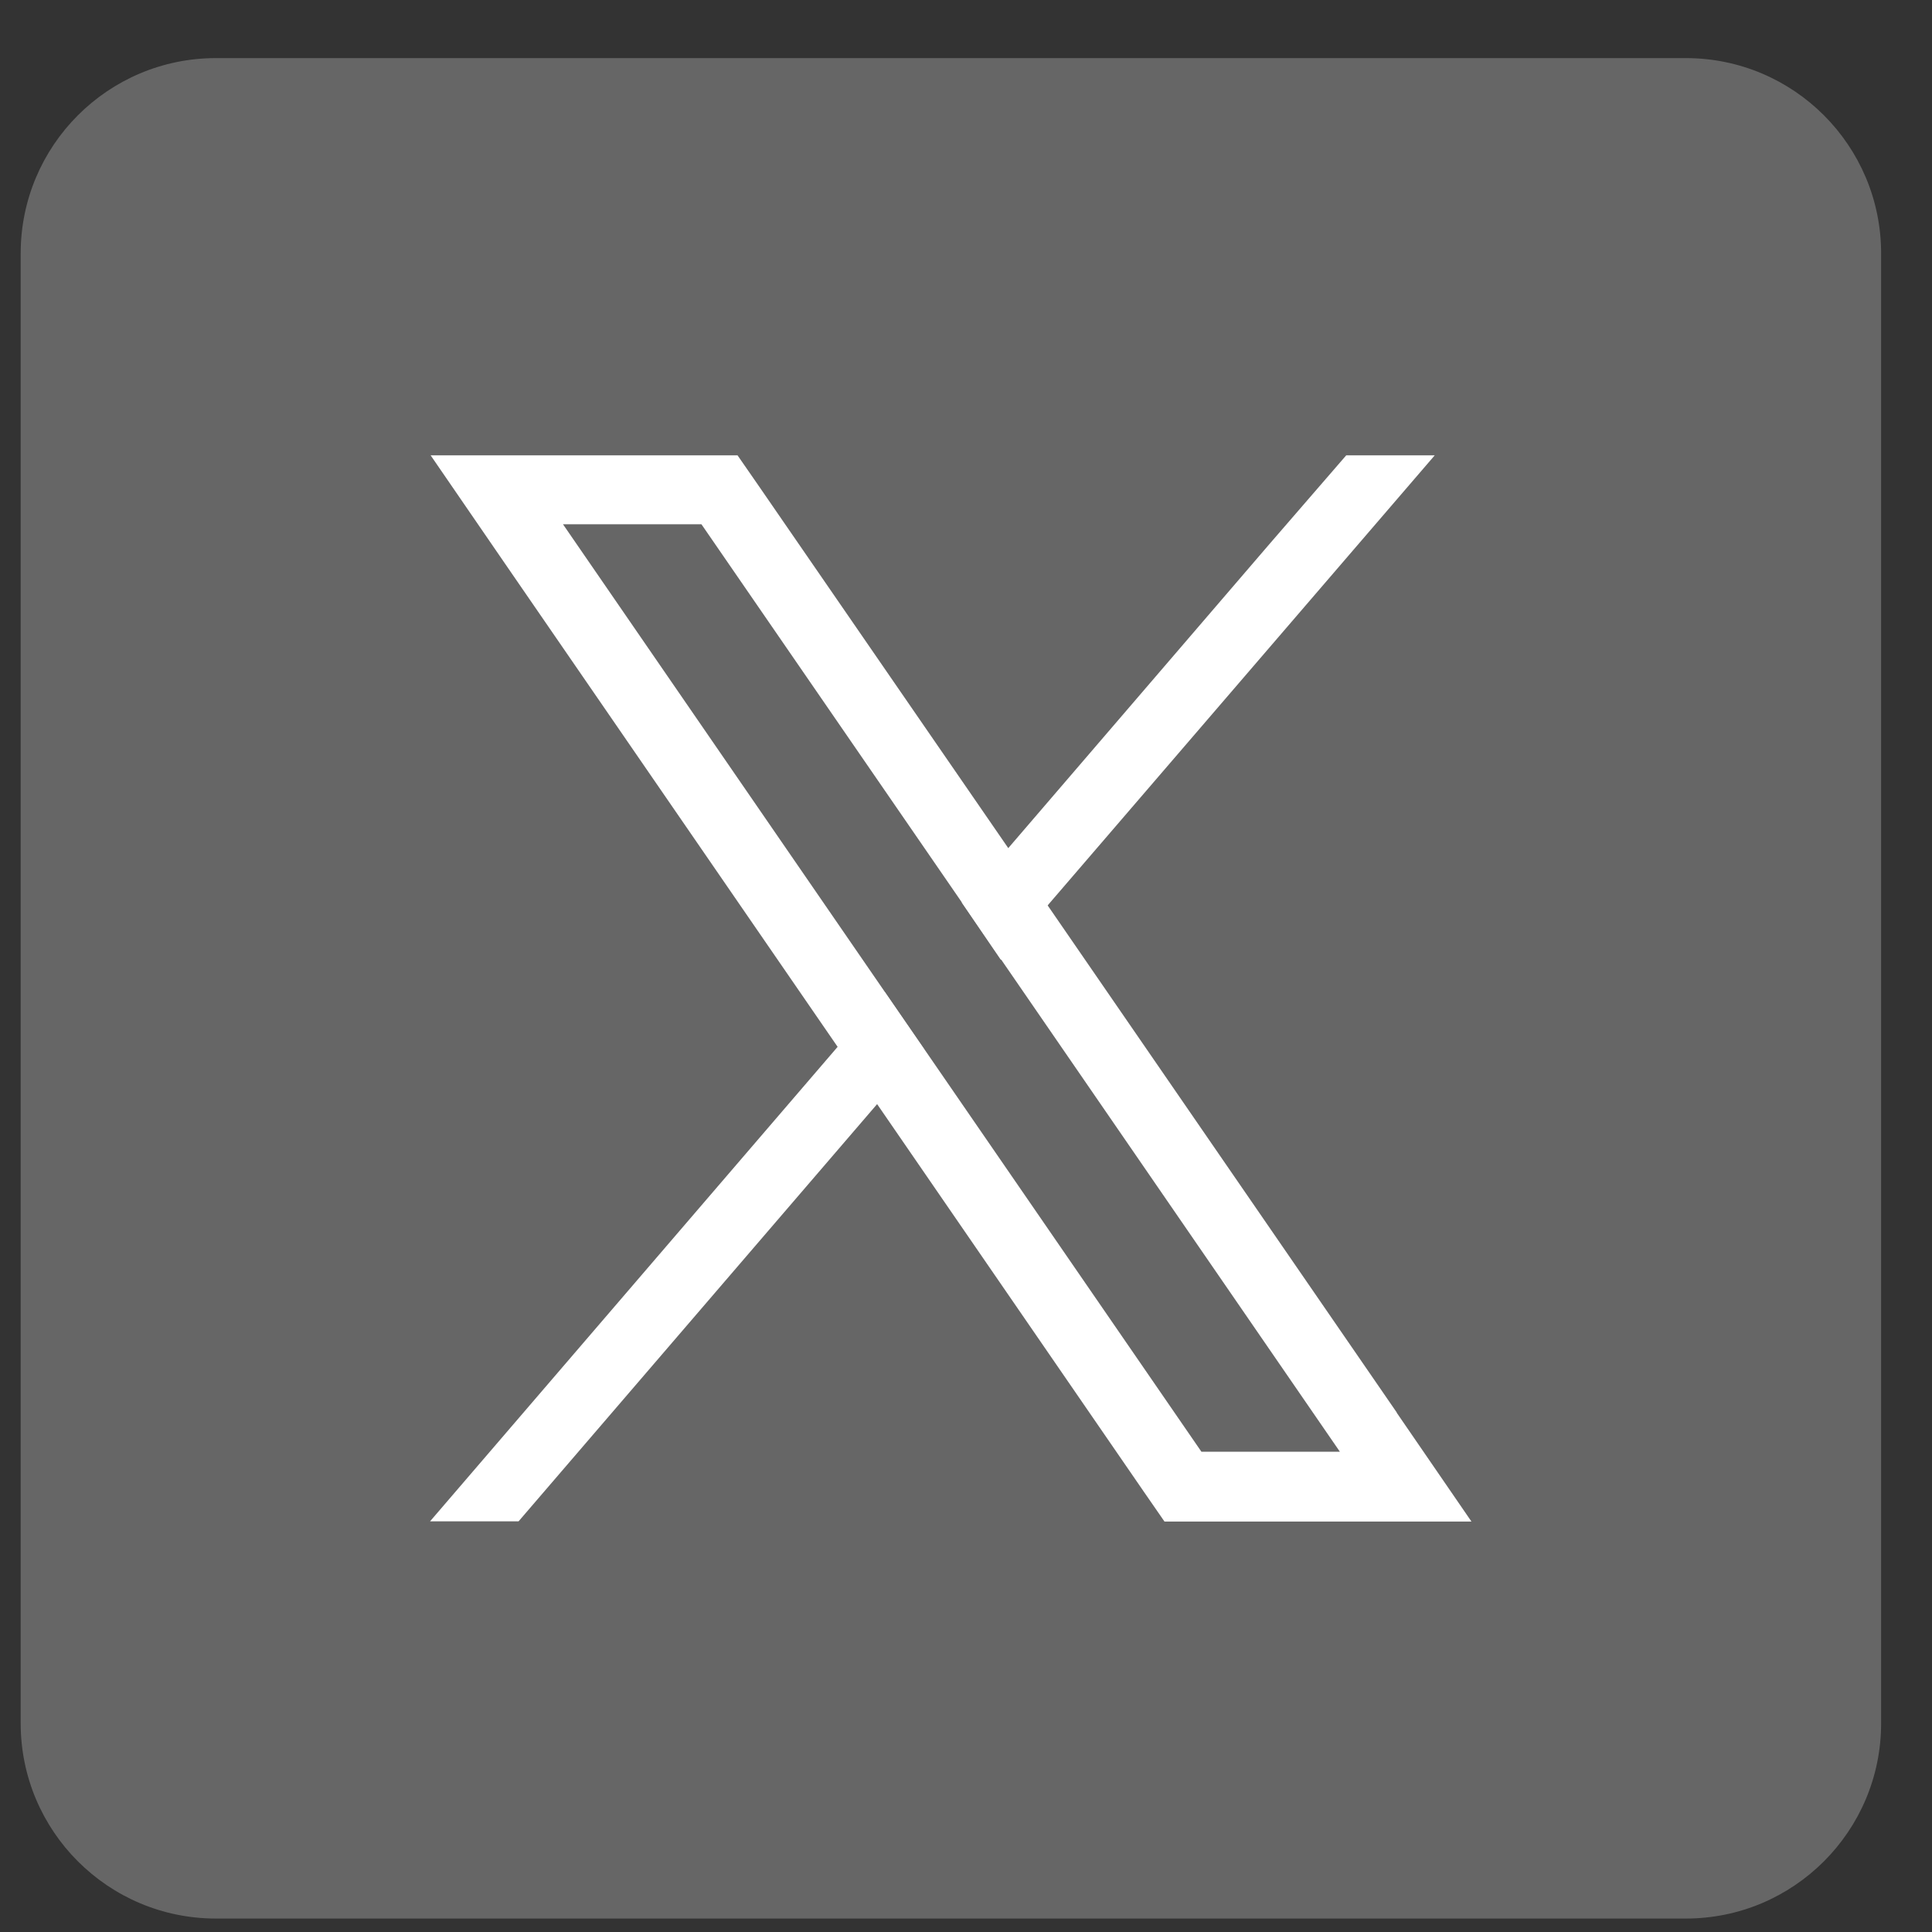 <svg xmlns="http://www.w3.org/2000/svg" width="27.0" height="27.0" viewBox="0.0 0.0 27.0 27.0" fill="none">
<rect x="0.0" y="0.0" width="27.0" height="27.0" fill="#333333" stroke="none"/>
<g clip-path="url(#clip0_40000002_40166)">
<path d="M23.56 0.812H3.018C1.511 0.812 0.289 2.034 0.289 3.542V24.083C0.289 25.59 1.511 26.812 3.018 26.812H23.56C25.067 26.812 26.289 25.59 26.289 24.083V3.542C26.289 2.034 25.067 0.812 23.56 0.812Z" fill="#666666" />
<path d="M19.52 19.74L14.641 12.653L14.089 11.85L10.598 6.783L10.307 6.363H6.018L7.062 7.883L11.702 14.624L12.255 15.426L15.984 20.845L16.274 21.264H20.564L19.52 19.744V19.74ZM16.79 20.288L12.916 14.66L12.363 13.858L7.868 7.327H9.803L13.44 12.608L13.992 13.411L18.725 20.288H16.79Z" fill="white" />
<path d="M12.364 13.863L12.916 14.666L12.263 15.424L7.247 21.261H6.01L11.71 14.625L12.364 13.863Z" fill="white" />
<path d="M20.051 6.363L14.641 12.653L13.988 13.415L13.44 12.612L14.093 11.85L17.753 7.589L18.814 6.363H20.051Z" fill="white" />
</g>
<defs>
<clipPath id="clip0_40000002_40166">
<rect width="26" height="26" fill="white" transform="translate(0.289 0.812)" />
</clipPath>
</defs>
</svg>